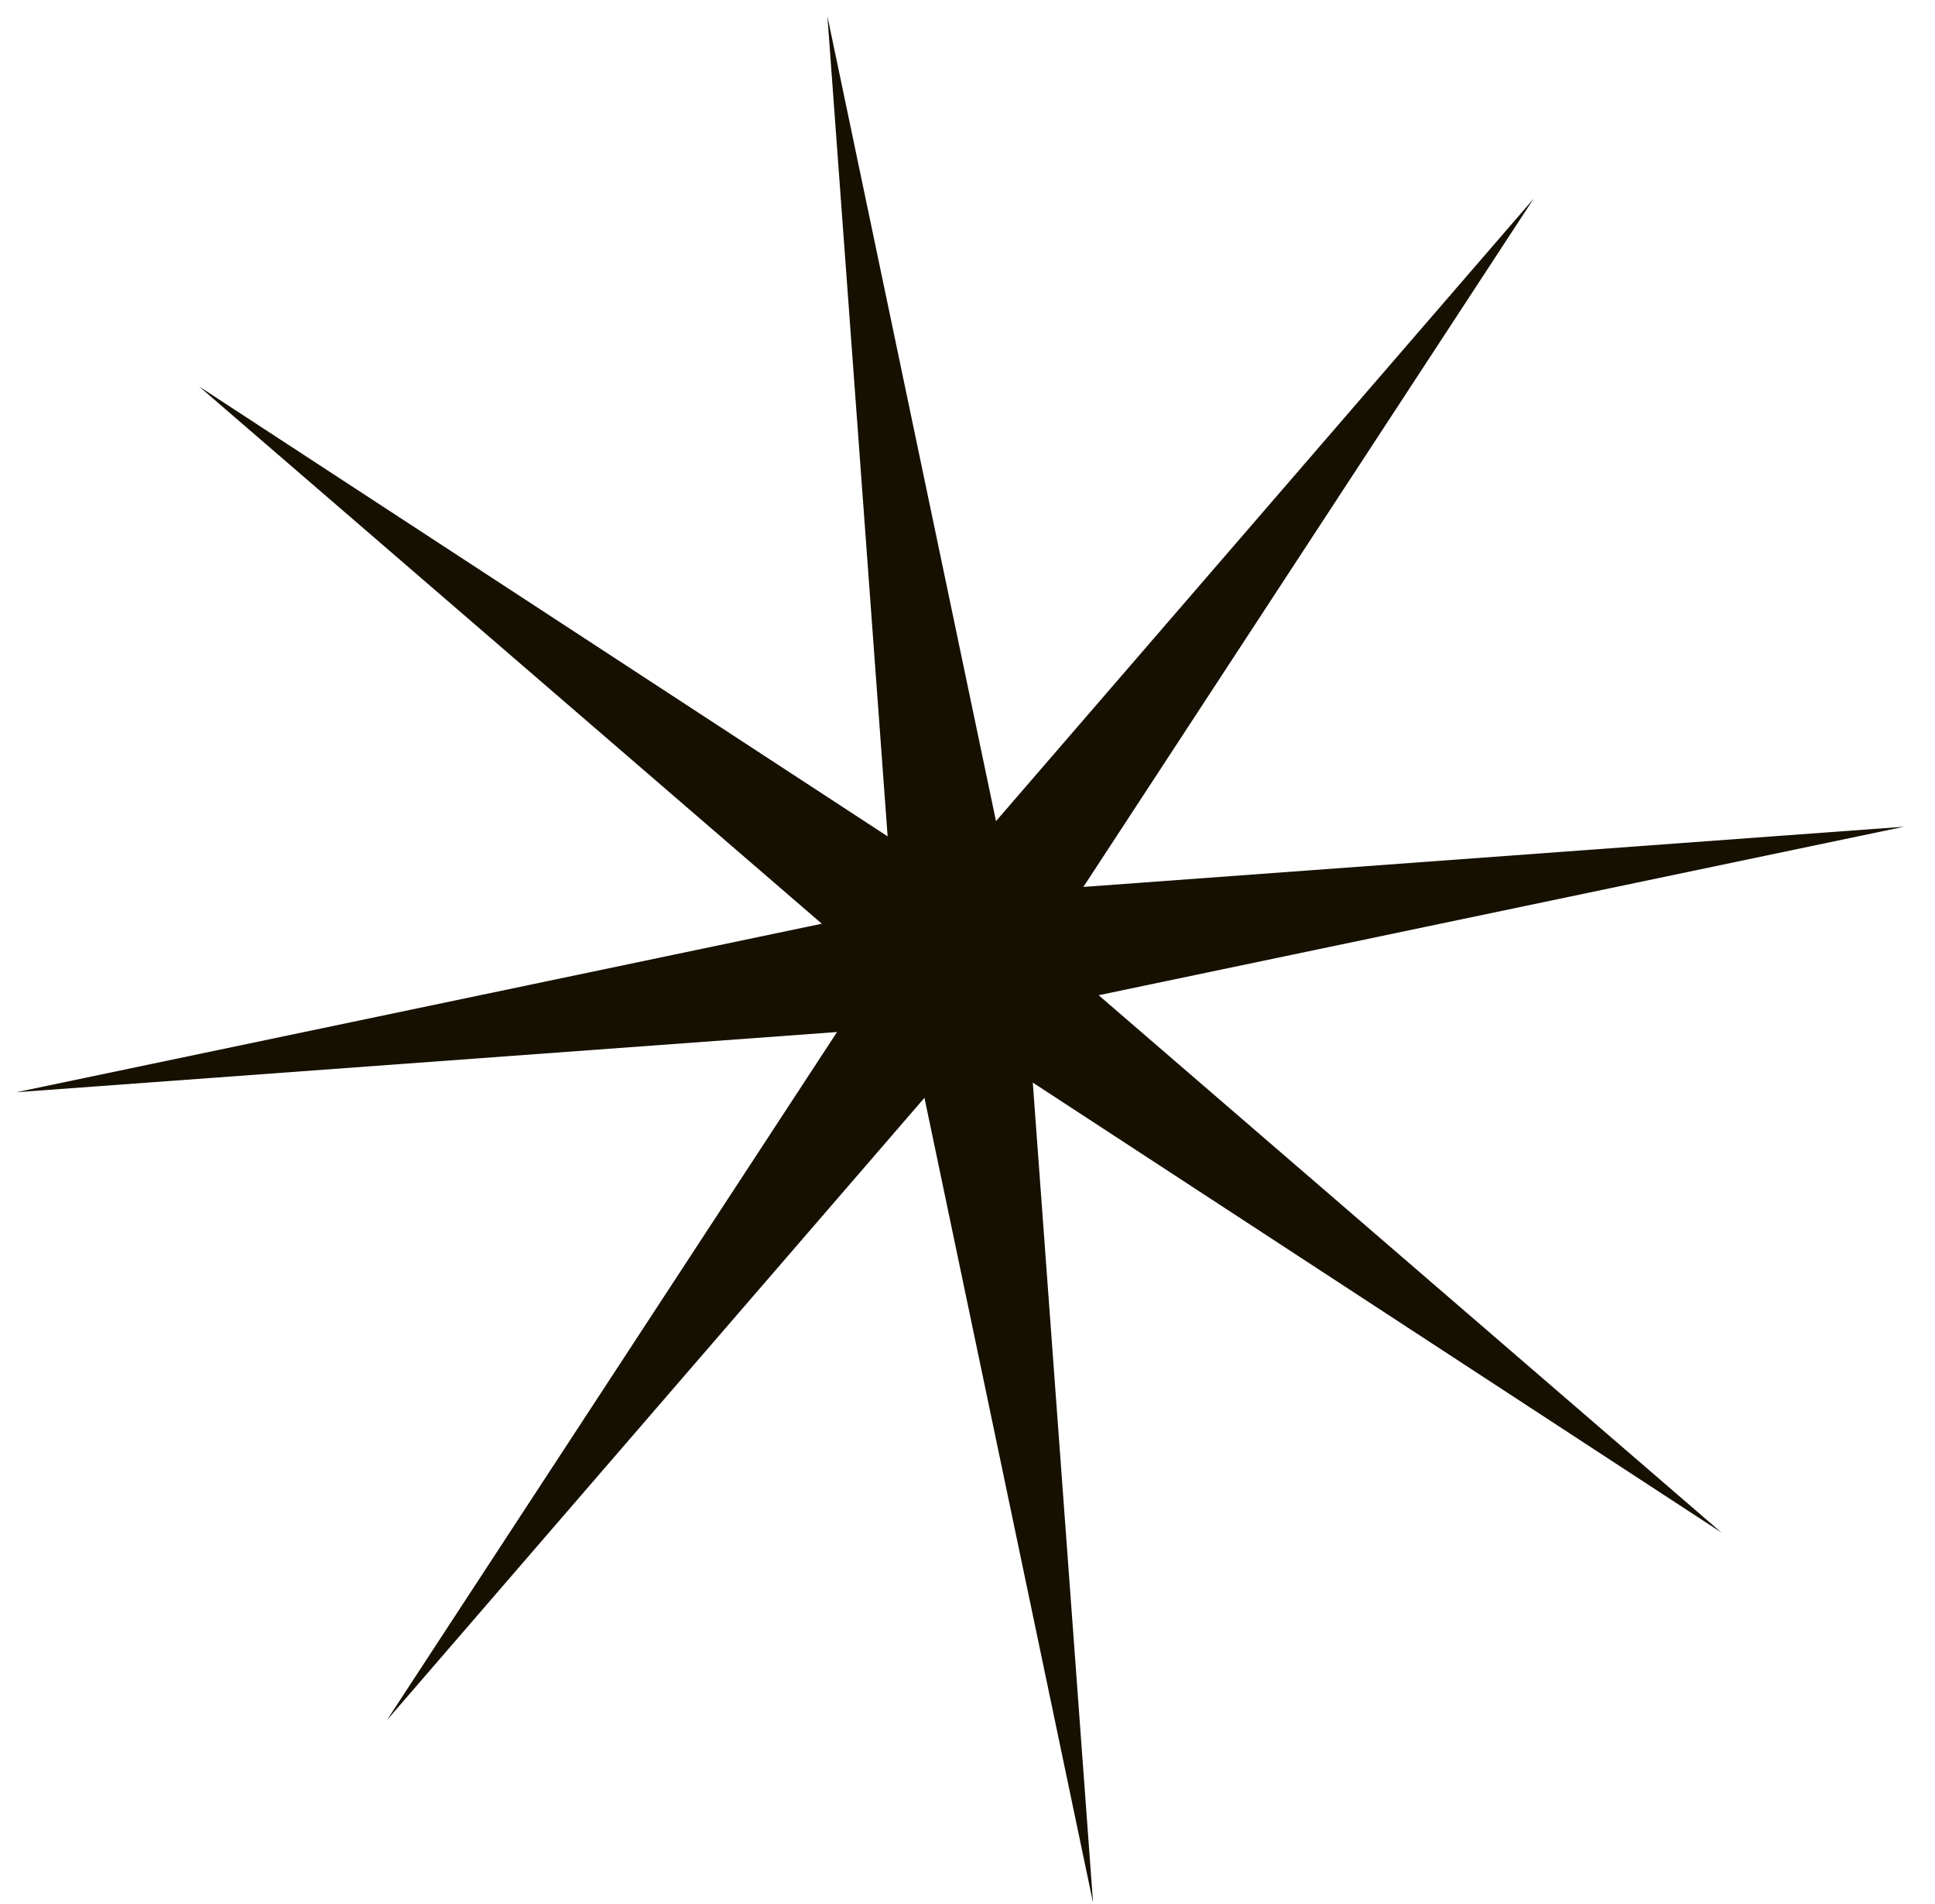 <?xml version="1.0" encoding="UTF-8"?> <svg xmlns="http://www.w3.org/2000/svg" width="62" height="61" viewBox="0 0 62 61" fill="none"> <path d="M49.141 6.364L34.713 28.419L61.007 26.49L35.202 31.889L55.159 49.107L33.092 34.688L35.023 60.968L29.621 35.176L12.393 55.123L26.82 33.068L0.526 34.997L26.332 29.598L6.374 12.379L28.441 26.799L26.511 0.519L31.913 26.311L49.141 6.364Z" fill="#161001"></path> </svg> 